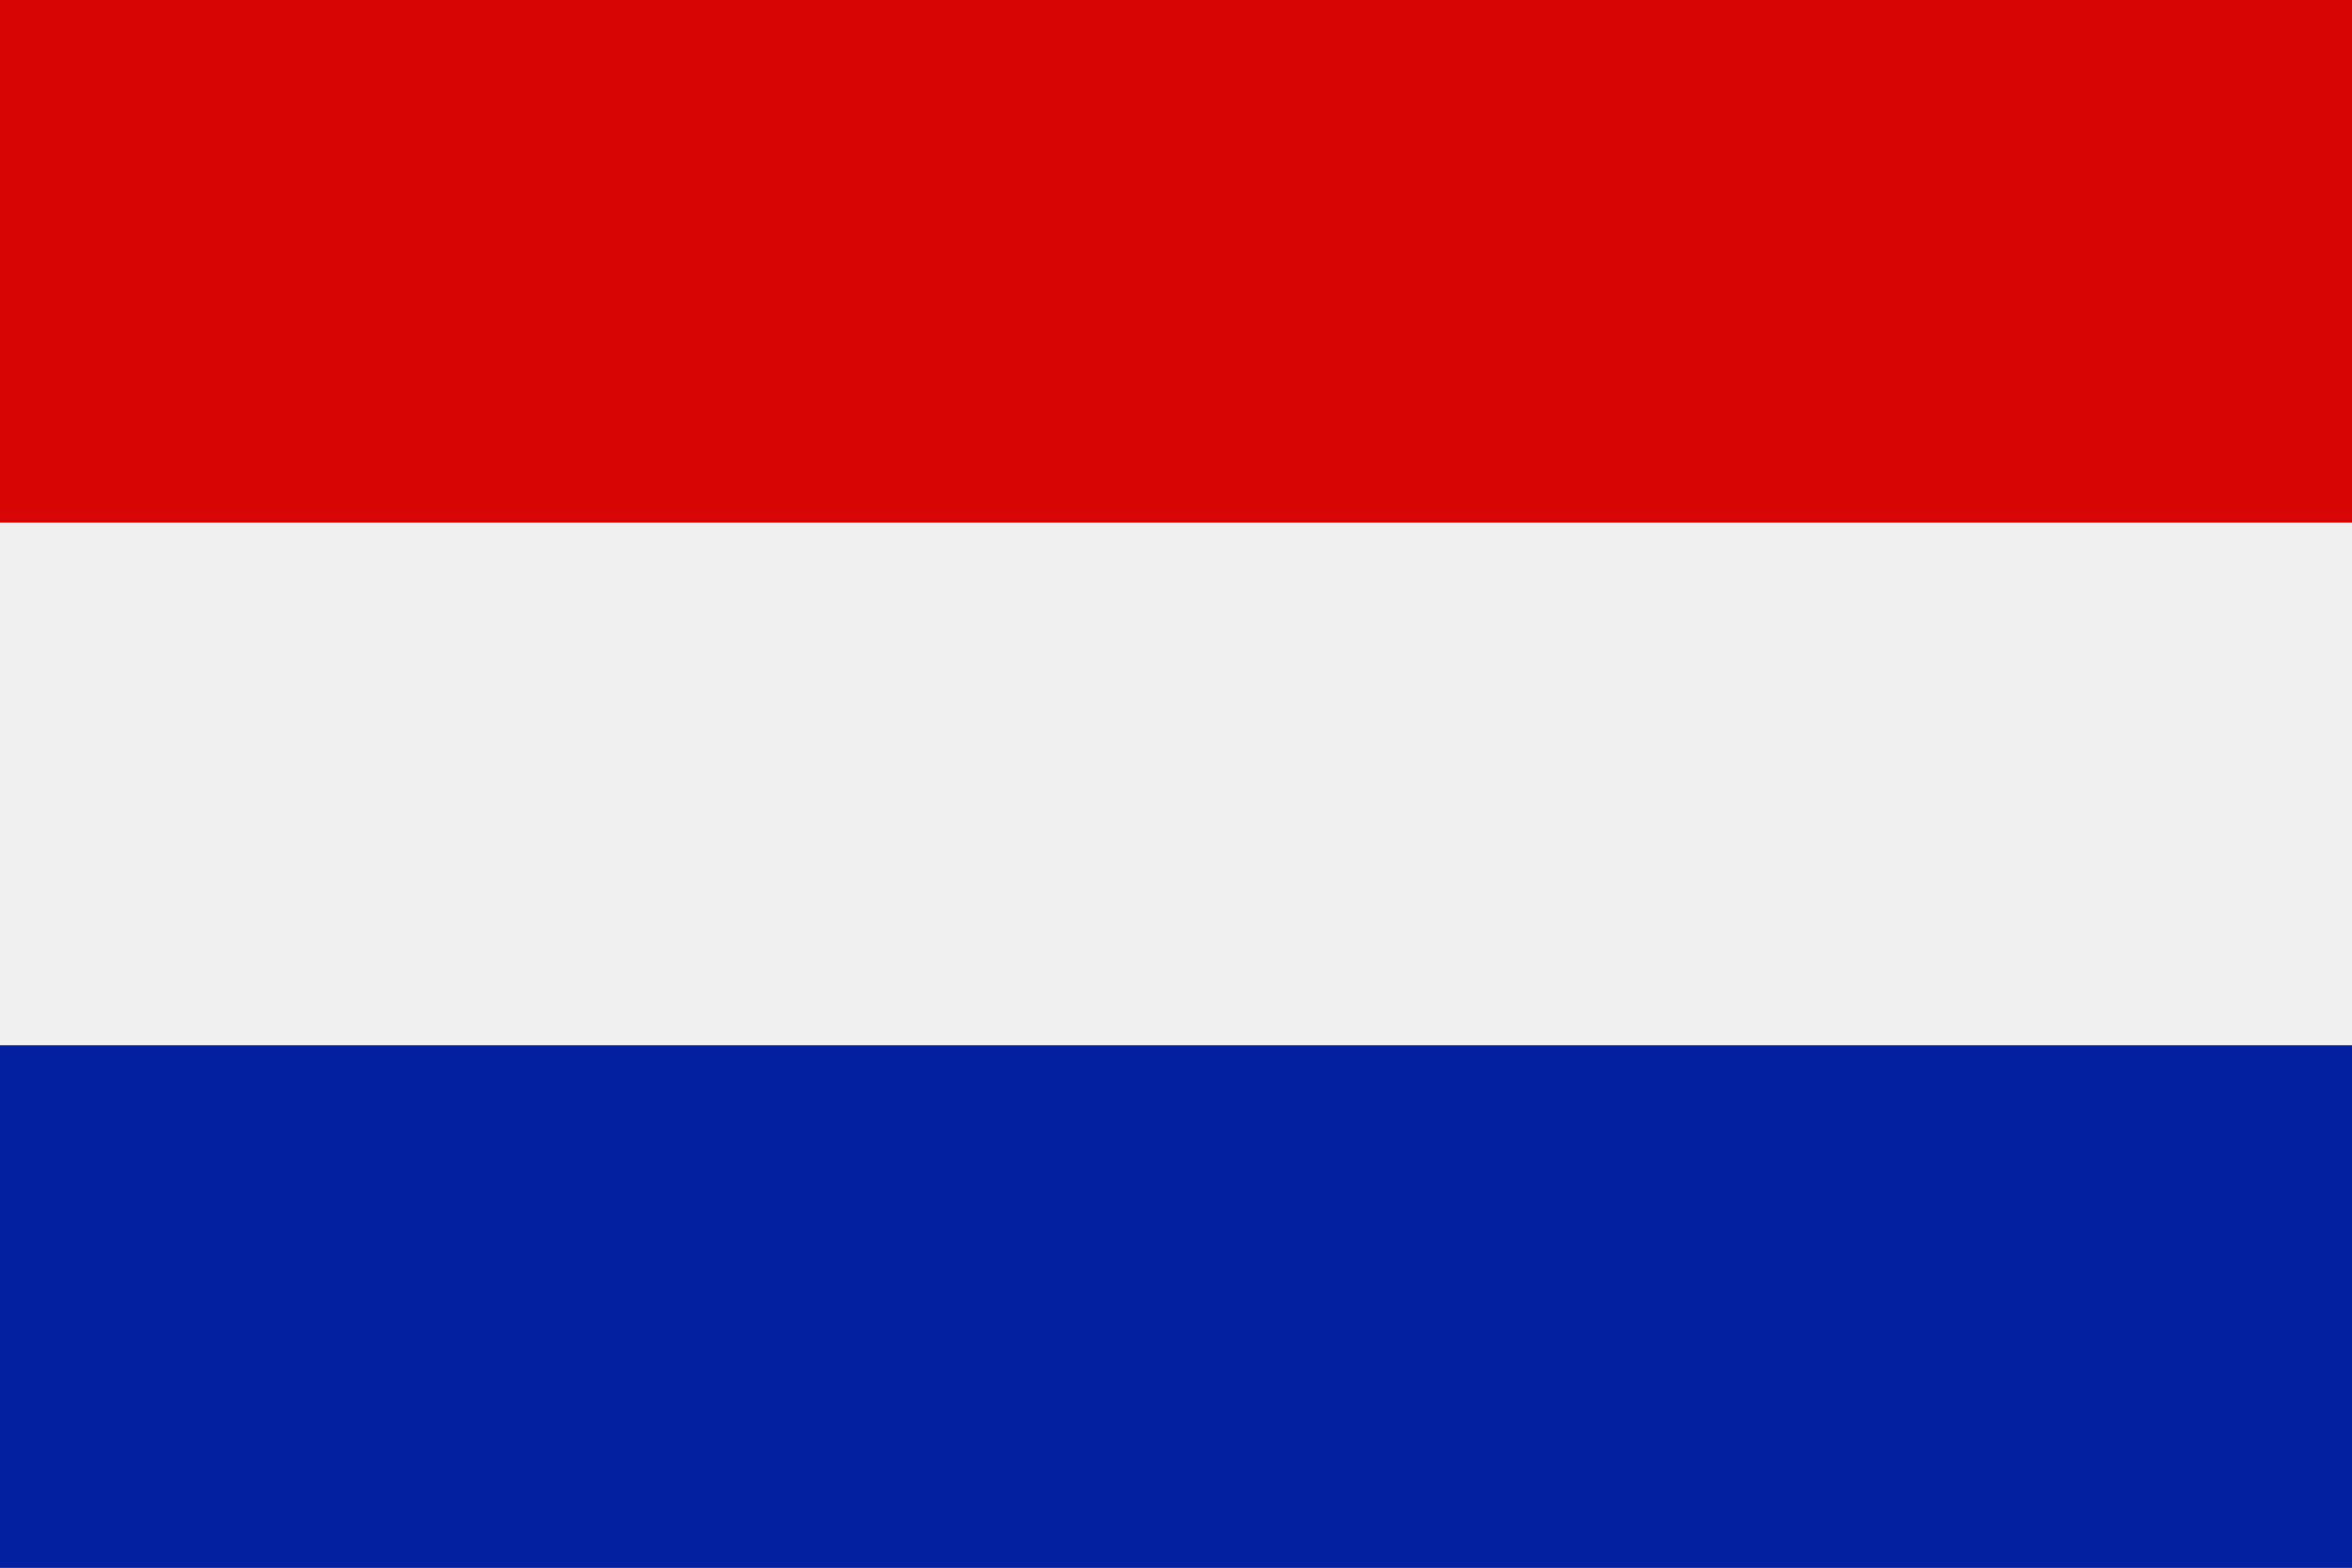 <?xml version="1.0" encoding="utf-8"?>
<!-- Generator: Adobe Illustrator 22.1.0, SVG Export Plug-In . SVG Version: 6.00 Build 0)  -->
<svg version="1.1" id="Capa_1" xmlns="http://www.w3.org/2000/svg" xmlns:xlink="http://www.w3.org/1999/xlink" x="0px" y="0px"
	 viewBox="0 0 425.2 283.5" style="enable-background:new 0 0 425.2 283.5;" xml:space="preserve">
<style type="text/css">
	.st0{fill:#F0F0F0;}
	.st1{fill:#D80505;}
	.st2{fill:#0220A0;}
</style>
<rect y="0" class="st0" width="425.2" height="283.5"/>
<rect class="st1" width="425.2" height="94.5"/>
<rect y="189" class="st2" width="425.2" height="94.5"/>
</svg>
